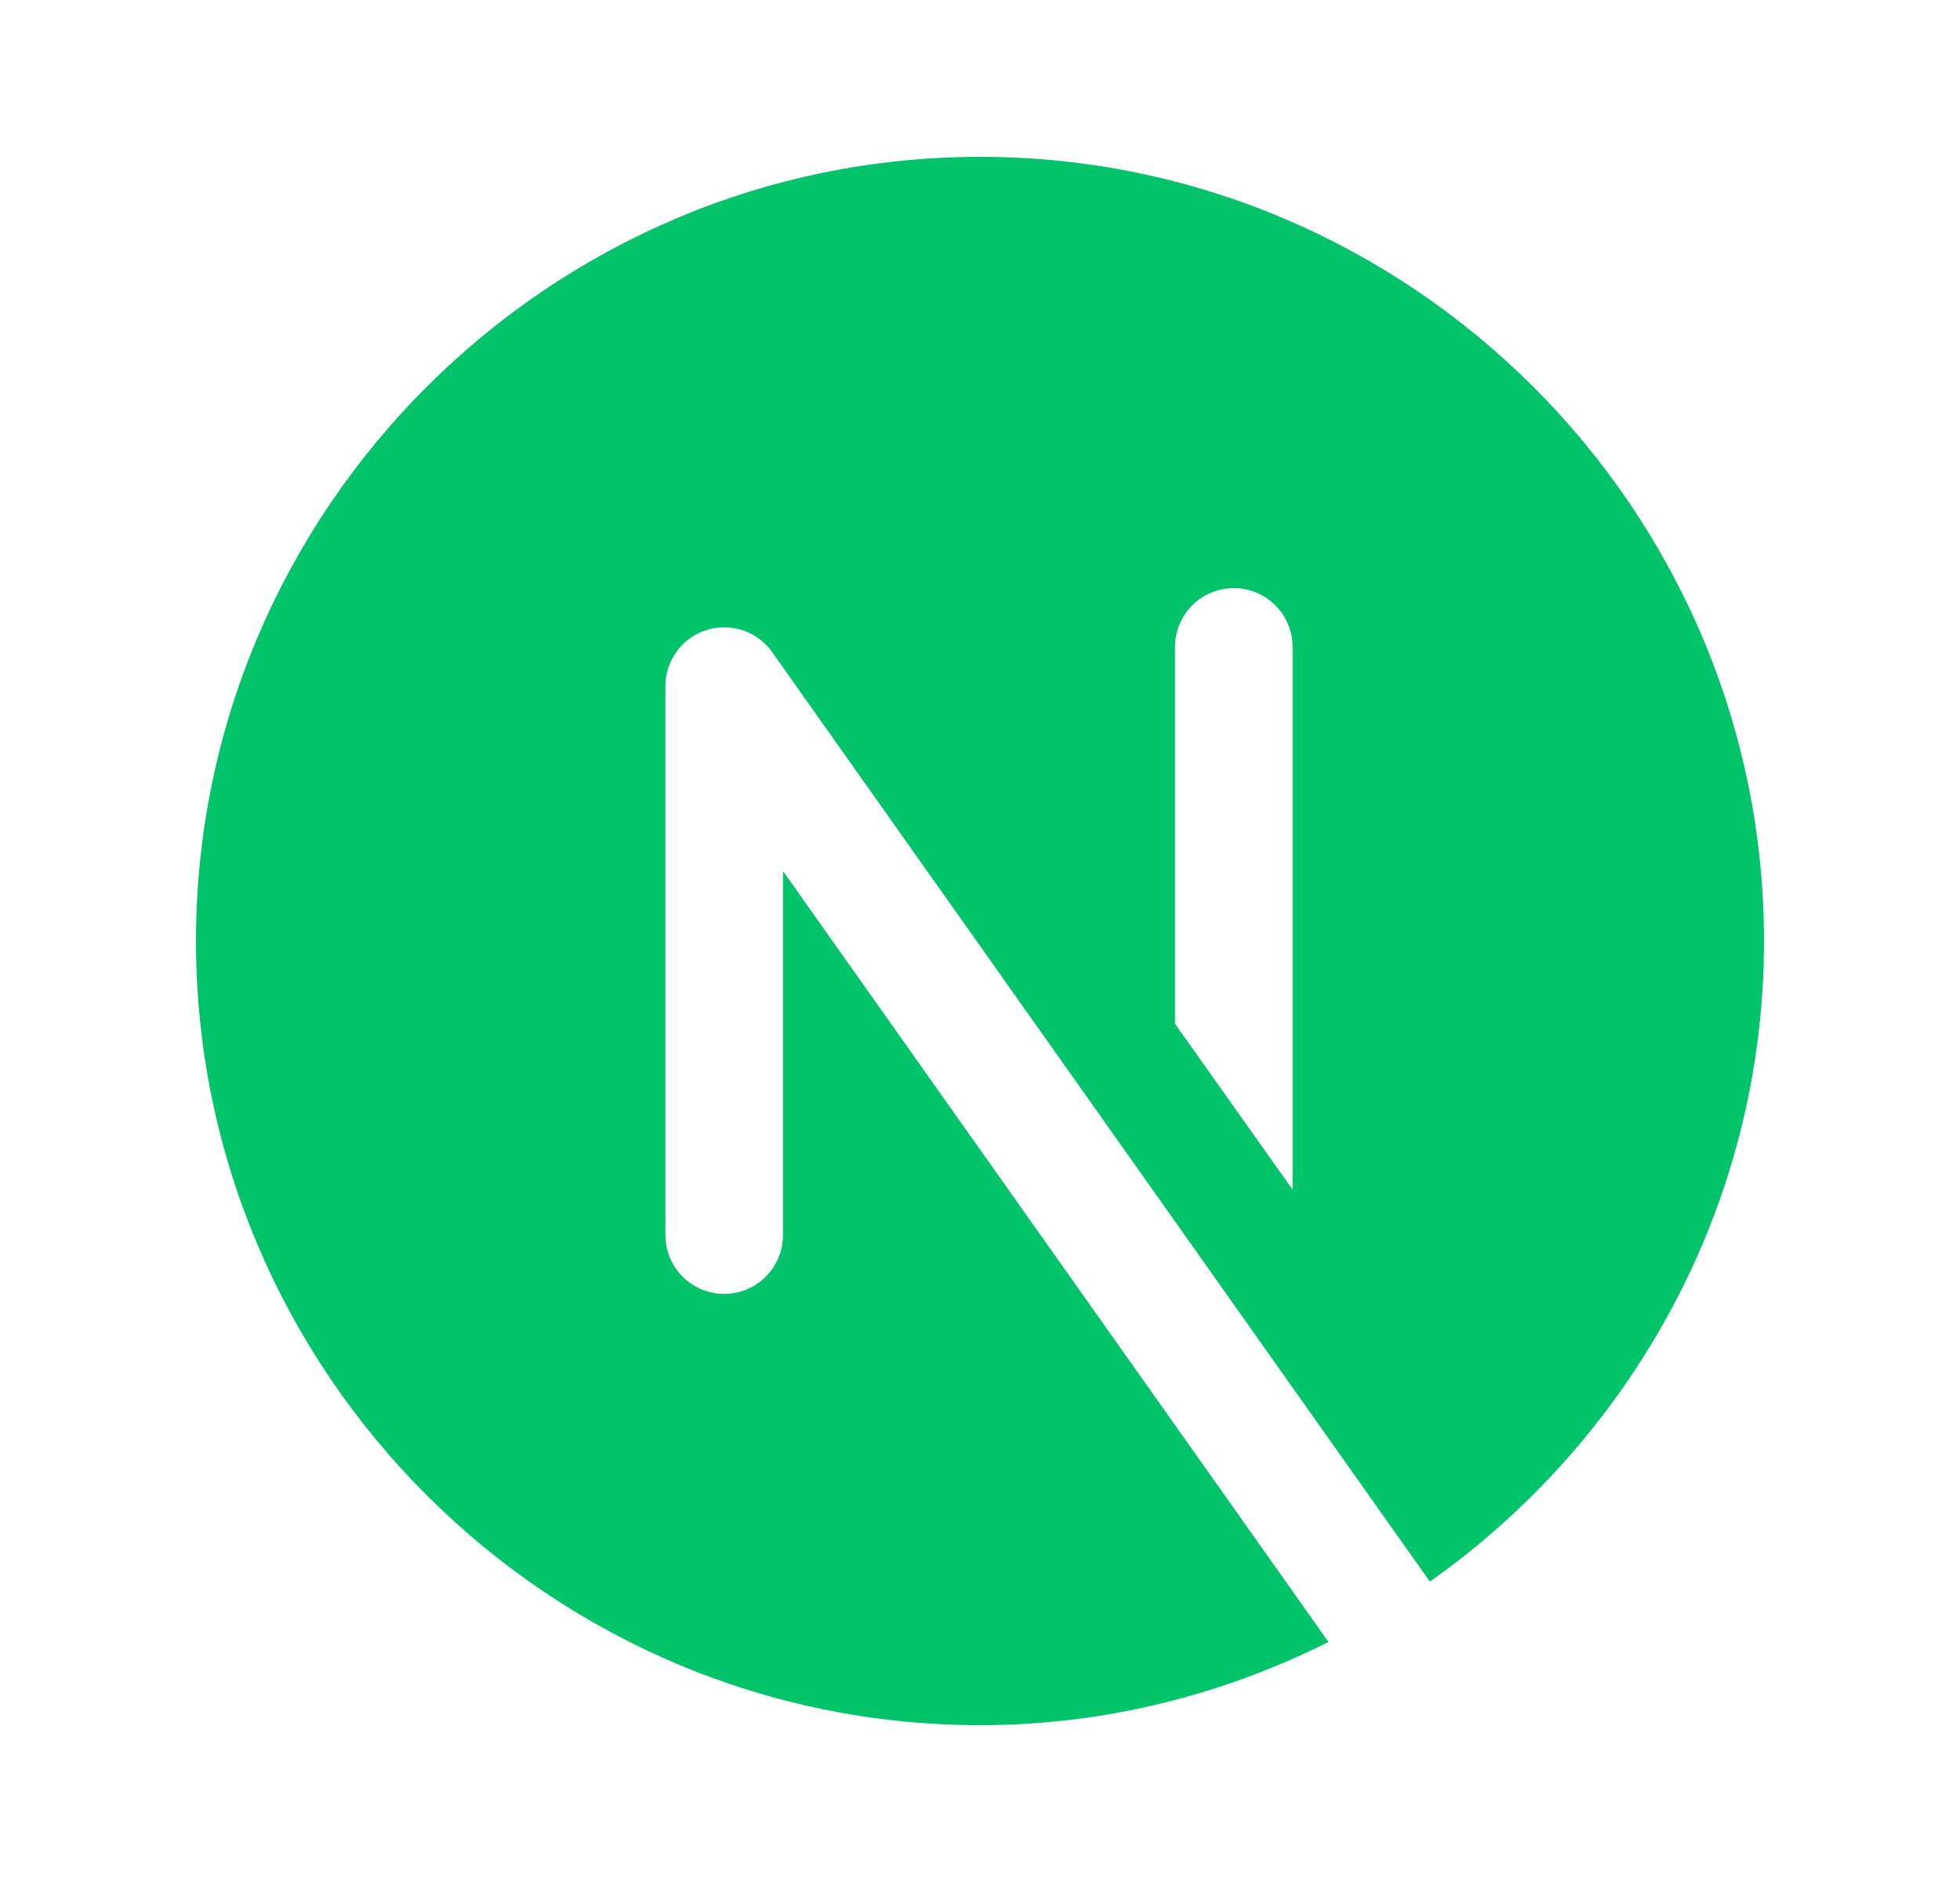 <svg width="25" height="24" viewBox="0 0 25 24" fill="none" xmlns="http://www.w3.org/2000/svg">
<g clip-path="url(#clip0_68_448)">
<path d="M9.987 15.75C9.987 16.164 9.652 16.5 9.237 16.5C8.822 16.5 8.487 16.164 8.487 15.75V8.75C8.487 8.424 8.698 8.134 9.009 8.035C9.322 7.936 9.661 8.05 9.849 8.316L18.238 20.169C20.808 18.355 22.5 15.367 22.5 12C22.5 6.5 18 2 12.5 2C7 2 2.5 6.5 2.5 12C2.5 17.5 7 22 12.5 22C14.096 22 15.603 21.611 16.945 20.939L9.987 11.108V15.75ZM14.987 8.25C14.987 7.836 15.322 7.5 15.737 7.5C16.151 7.5 16.487 7.836 16.487 8.25V15.17L14.987 13.056V8.25Z" fill="#01C36A"/>
</g>
<defs>
<clipPath id="clip0_68_448">
<rect width="24" height="24" fill="white" transform="translate(0.5)"/>
</clipPath>
</defs>
</svg>
